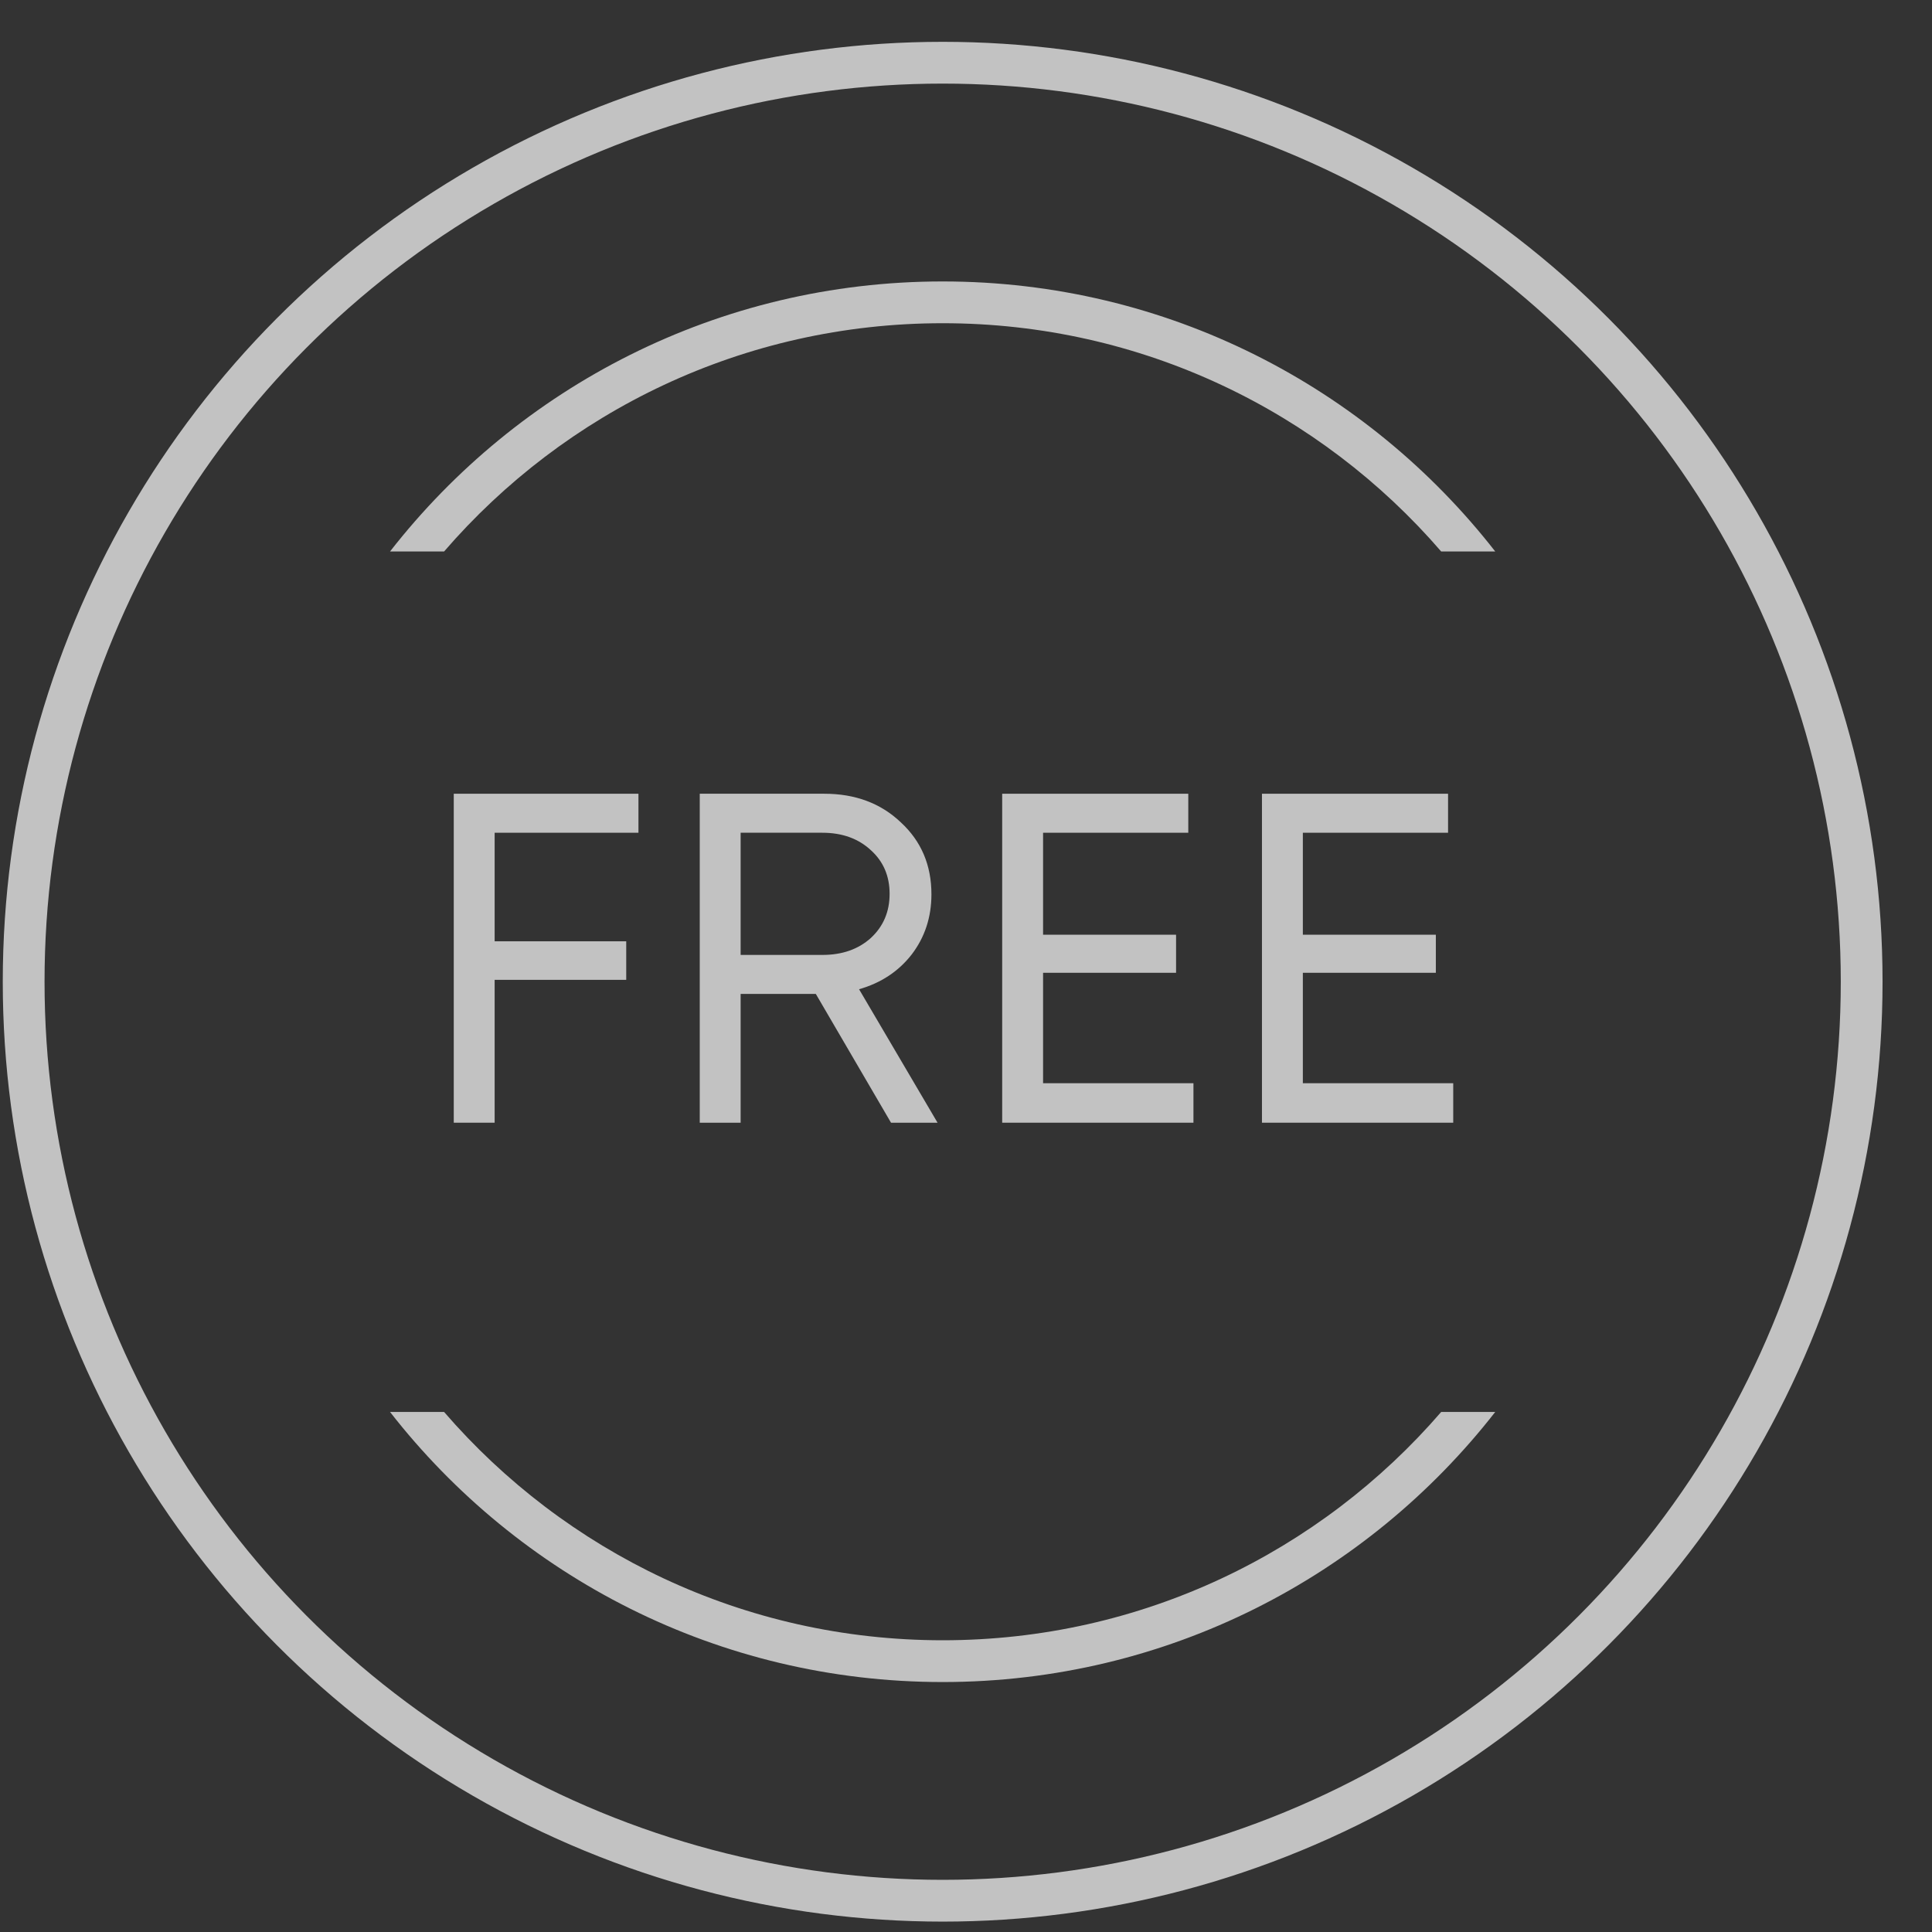 <?xml version="1.0" encoding="UTF-8"?> <svg xmlns="http://www.w3.org/2000/svg" width="37" height="37" viewBox="0 0 37 37" fill="none"><rect x="0" y="0" width="37" height="37" fill="#333333" stroke="none"/> <g opacity="0.7"> <path d="M12.227 15.948H9.473V18.027H11.993V18.765H9.473V21.501H8.69V15.201H12.227V15.948Z" fill="white"></path> <path d="M17.064 21.501L15.624 19.035H14.184V21.501H13.401V15.201H15.786C16.38 15.201 16.869 15.384 17.253 15.75C17.643 16.11 17.838 16.569 17.838 17.127C17.838 17.565 17.712 17.949 17.46 18.279C17.208 18.603 16.872 18.825 16.452 18.945L17.955 21.501H17.064ZM14.184 15.948V18.288H15.75C16.128 18.288 16.437 18.18 16.677 17.964C16.917 17.742 17.037 17.46 17.037 17.118C17.037 16.776 16.917 16.497 16.677 16.281C16.437 16.059 16.128 15.948 15.75 15.948H14.184Z" fill="white"></path> <path d="M19.976 20.745H22.856V21.501H19.193V15.201H22.757V15.948H19.976V17.901H22.523V18.63H19.976V20.745Z" fill="white"></path> <path d="M24.951 20.745H27.831V21.501H24.168V15.201H27.732V15.948H24.951V17.901H27.498V18.63H24.951V20.745Z" fill="white"></path> <circle cx="18.053" cy="18.801" r="17.6" stroke="white" stroke-width="0.8"></circle> <path fill-rule="evenodd" clip-rule="evenodd" d="M27.6 27.041C25.288 29.718 21.868 31.413 18.053 31.413C14.237 31.413 10.818 29.718 8.505 27.041H7.47C9.924 30.189 13.752 32.213 18.053 32.213C22.353 32.213 26.181 30.189 28.635 27.041H27.6ZM8.505 10.561C10.818 7.884 14.237 6.19 18.053 6.19C21.868 6.19 25.288 7.884 27.6 10.561H28.635C26.181 7.414 22.353 5.39 18.053 5.39C13.752 5.39 9.925 7.414 7.47 10.561H8.505Z" fill="white"></path> </g> </svg> 